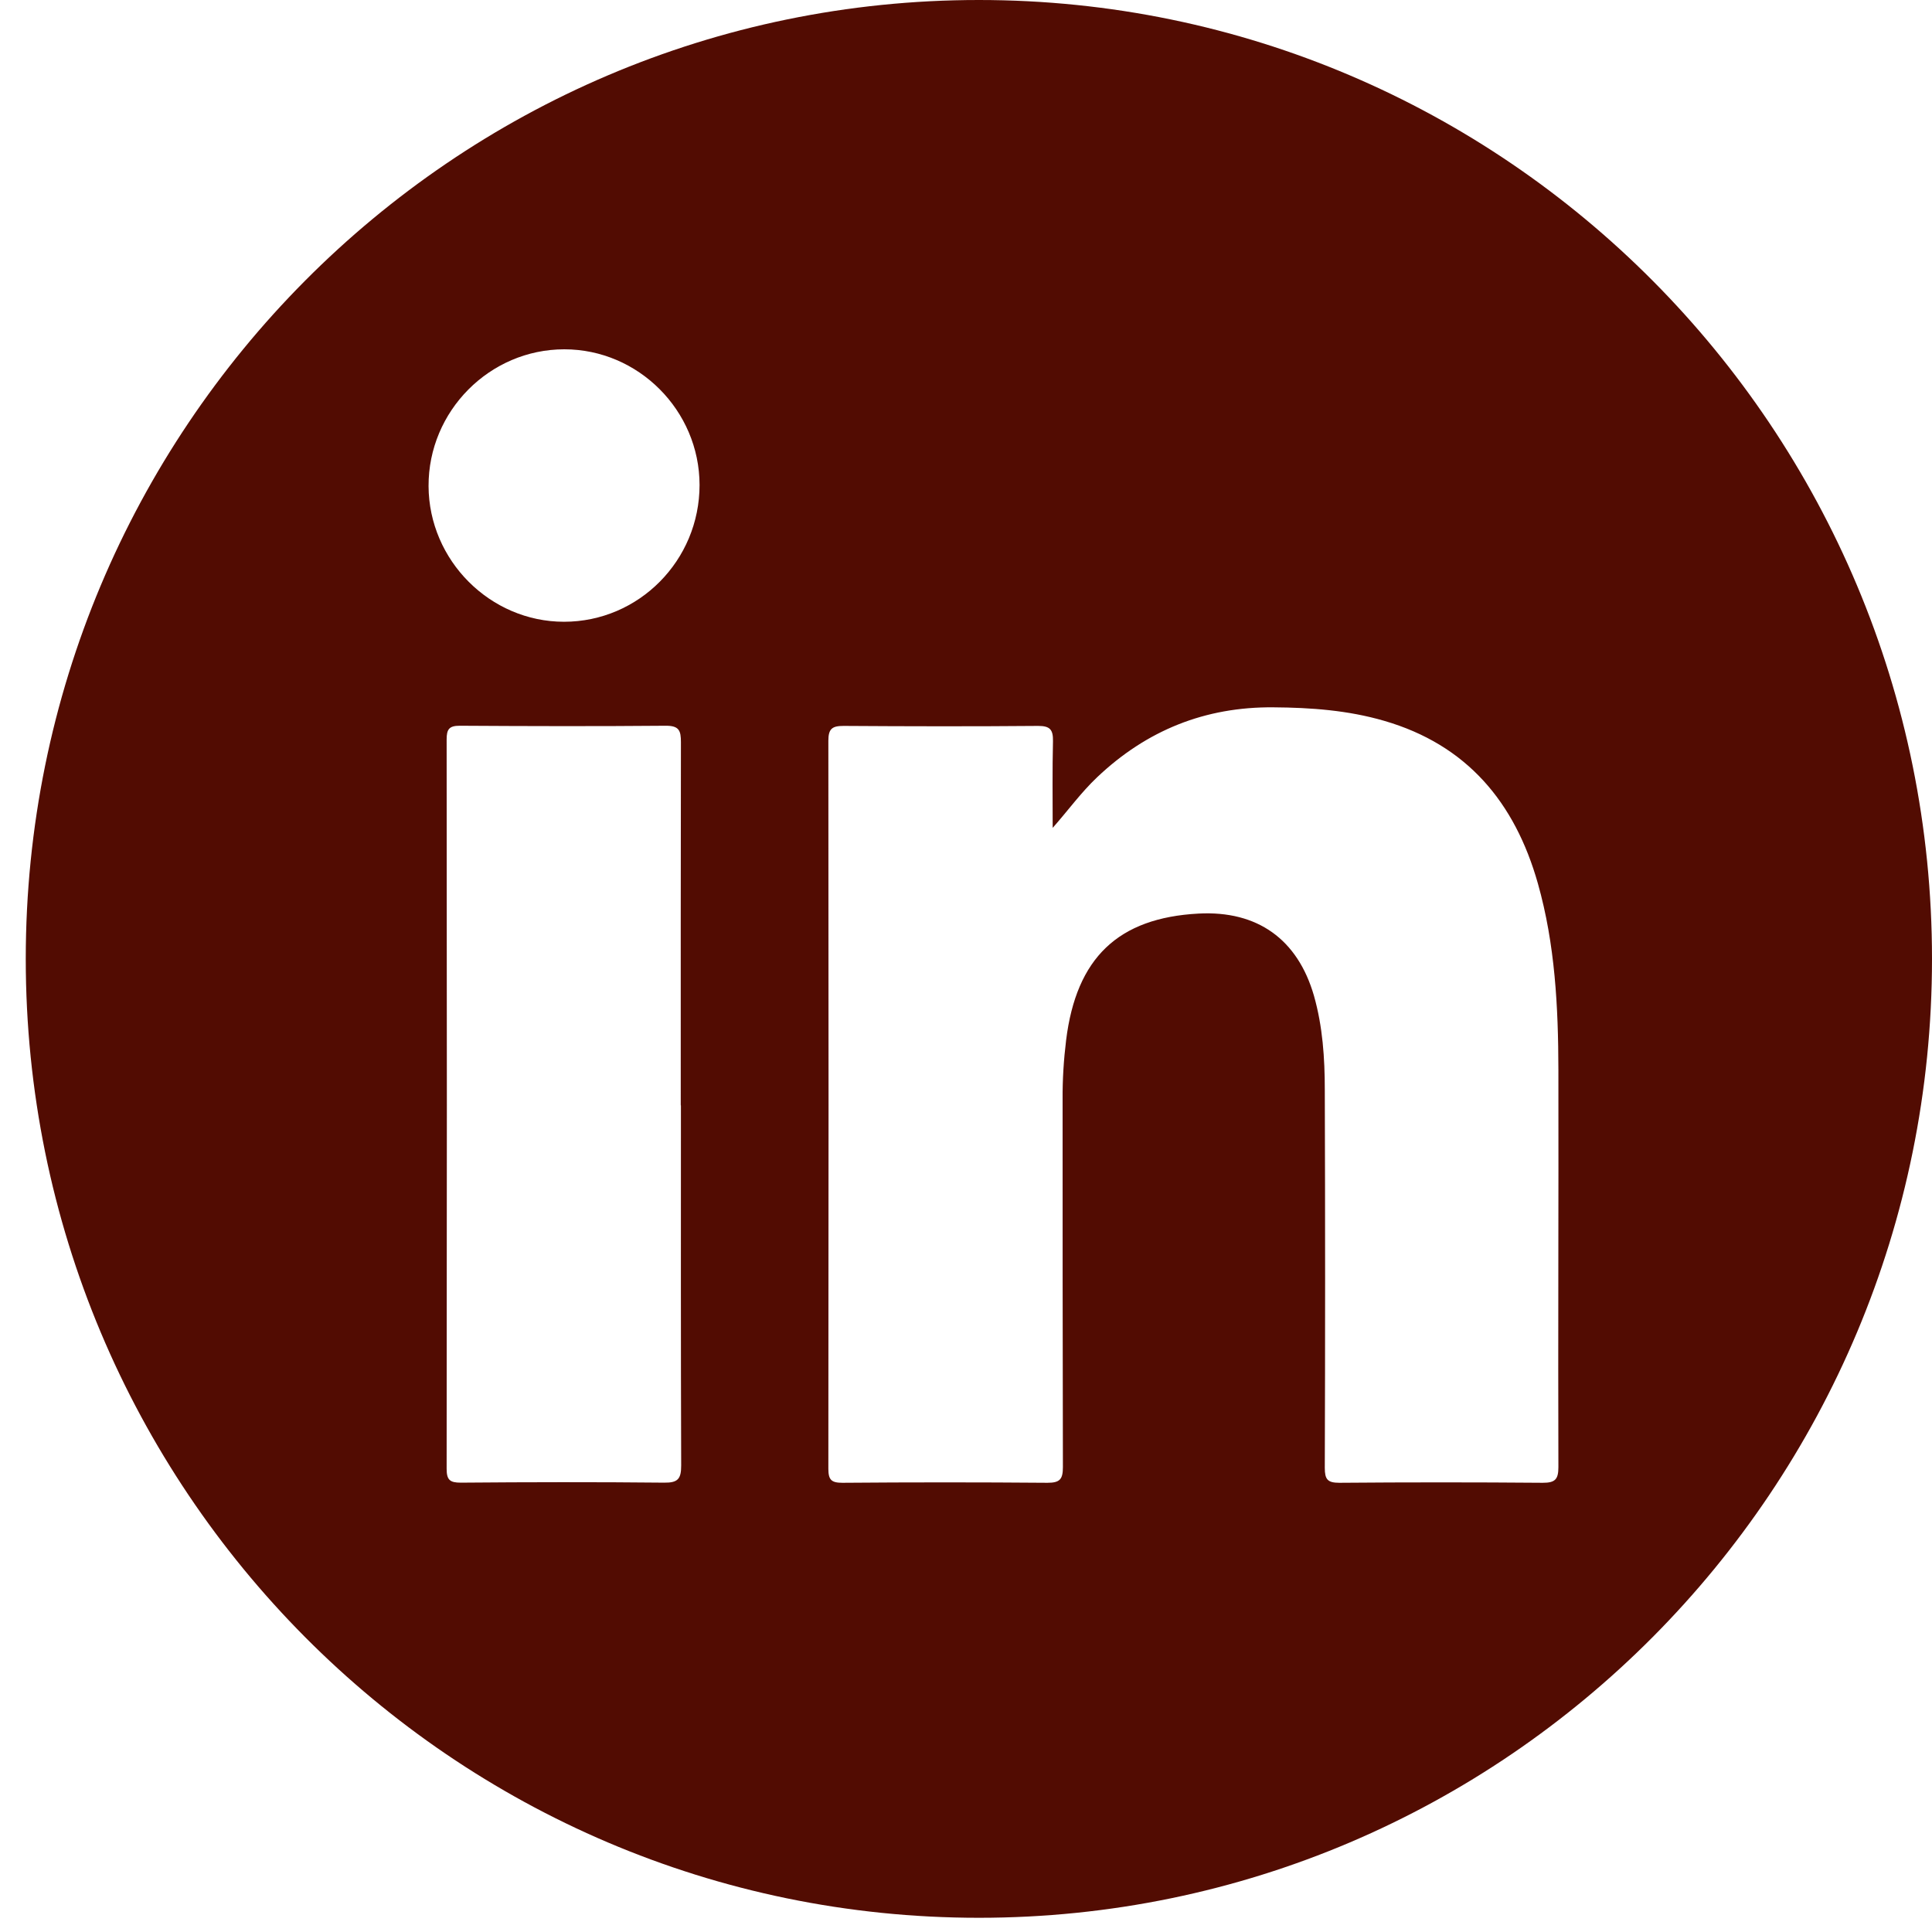 <svg width="45" height="45" viewBox="0 0 45 45" fill="none" xmlns="http://www.w3.org/2000/svg">
<path d="M22.8 0C35.061 0 45 10 45 22.335C45 34.67 35.06 44.669 22.8 44.669C10.539 44.669 0.6 34.67 0.6 22.335C0.6 10 10.539 0 22.8 0ZM29.66 16.475C28.068 16.461 26.707 17.011 25.556 18.102C25.182 18.456 24.882 18.871 24.519 19.283C24.518 18.607 24.51 17.934 24.526 17.262C24.53 16.997 24.46 16.908 24.181 16.908C22.671 16.921 21.158 16.918 19.648 16.908C19.386 16.908 19.294 16.971 19.294 17.252C19.3 22.904 19.3 28.558 19.294 34.21C19.294 34.471 19.366 34.537 19.622 34.537C21.214 34.524 22.807 34.524 24.398 34.537C24.688 34.537 24.757 34.454 24.757 34.17C24.75 31.314 24.75 28.459 24.75 25.604C24.747 25.144 24.776 24.683 24.832 24.227C25.069 22.311 26.043 21.379 27.917 21.279C29.288 21.206 30.226 21.878 30.605 23.194C30.808 23.909 30.857 24.647 30.857 25.382C30.867 28.32 30.867 31.256 30.857 34.19C30.858 34.455 30.917 34.537 31.196 34.537C32.775 34.524 34.357 34.524 35.935 34.537C36.218 34.537 36.298 34.461 36.298 34.174C36.288 31.09 36.304 28.003 36.298 24.919C36.295 23.456 36.222 21.997 35.82 20.577C35.284 18.685 34.166 17.348 32.239 16.789C31.397 16.544 30.535 16.481 29.66 16.475ZM15.512 16.904C13.91 16.918 12.308 16.914 10.706 16.904C10.46 16.904 10.403 16.988 10.403 17.223C10.41 22.887 10.41 28.549 10.403 34.21C10.403 34.471 10.479 34.534 10.732 34.534C12.314 34.521 13.893 34.518 15.472 34.534C15.791 34.538 15.866 34.445 15.866 34.134C15.856 31.338 15.86 28.542 15.86 25.746H15.856C15.856 22.927 15.854 20.107 15.86 17.288C15.86 17.02 15.82 16.904 15.512 16.904ZM13.144 8.136C11.404 8.136 9.976 9.575 9.982 11.322C9.989 13.053 11.417 14.482 13.137 14.482C14.88 14.482 16.294 13.053 16.294 11.296V11.293C16.291 9.563 14.87 8.136 13.144 8.136Z" fill="#520C02"/>
</svg>
